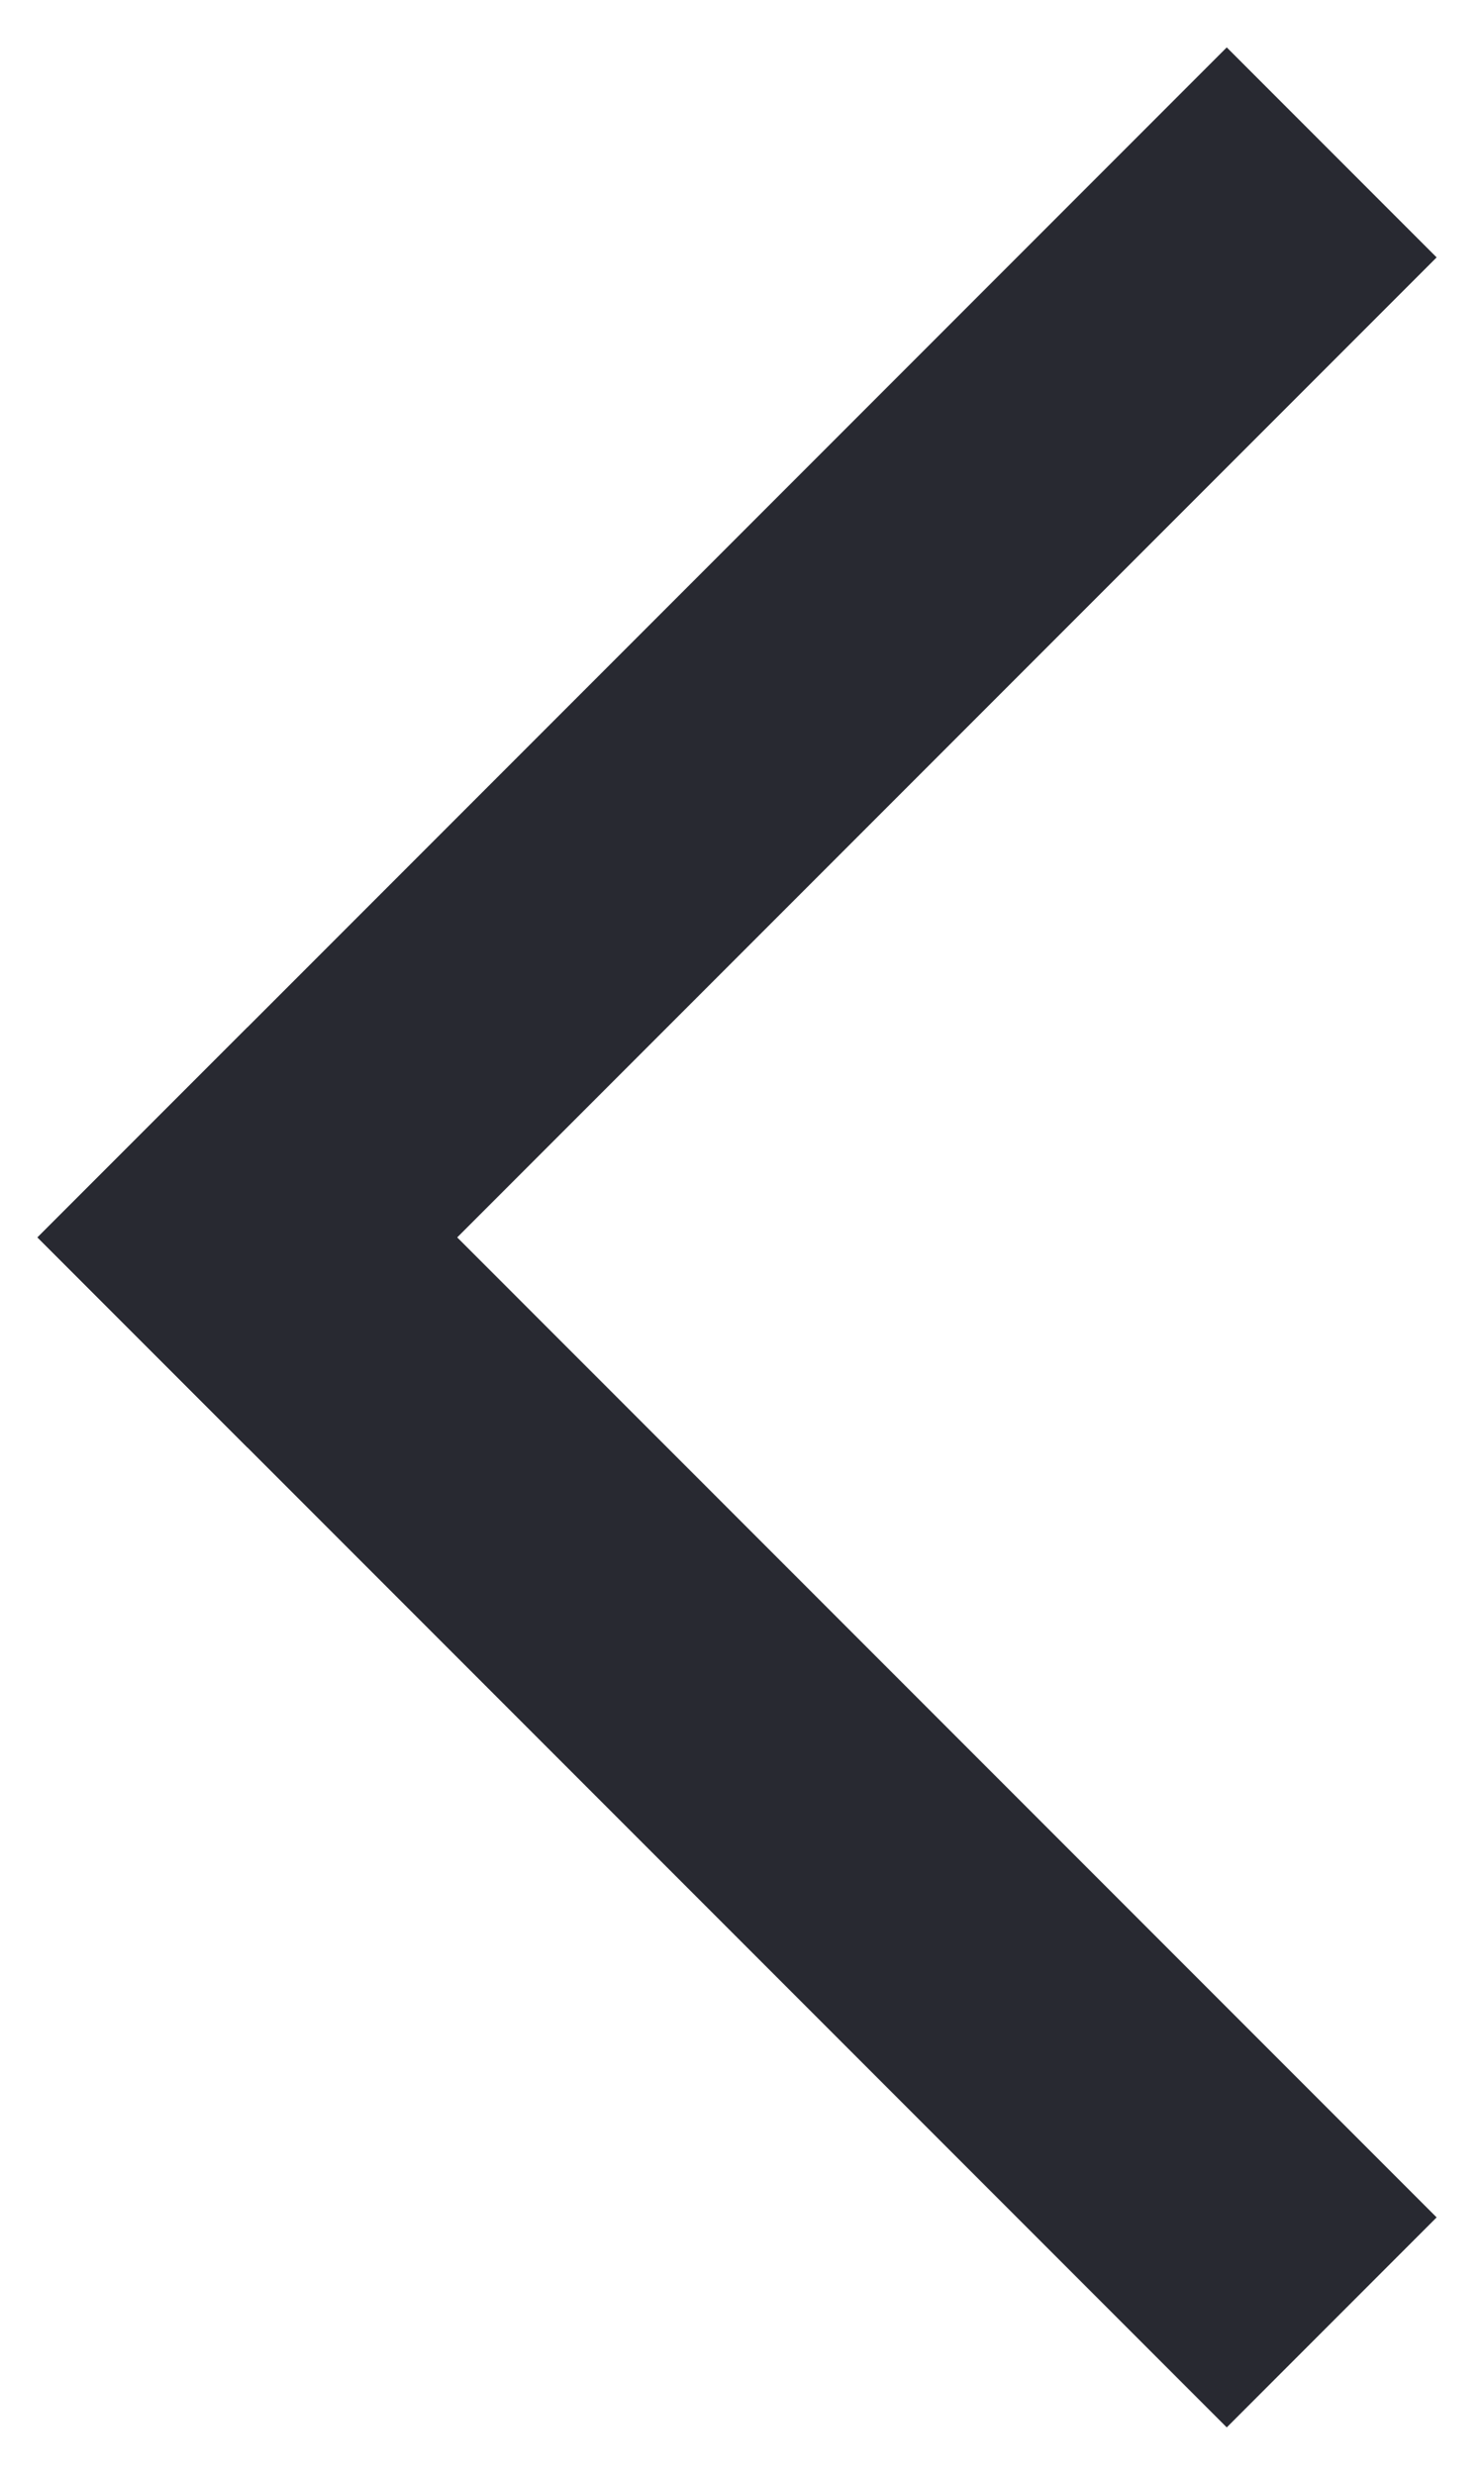 <?xml version="1.0" encoding="UTF-8"?>
<svg width="15px" height="25px" viewBox="0 0 15 25" version="1.1" xmlns="http://www.w3.org/2000/svg" xmlns:xlink="http://www.w3.org/1999/xlink">
    <!-- Generator: Sketch 59.1 (86144) - https://sketch.com -->
    <title>back Menu</title>
    <desc>Created with Sketch.</desc>
    <g id="Widdix" stroke="none" stroke-width="1" fill="none" fill-rule="evenodd">
        <g id="widdix.de-desktop-impressum" transform="translate(-144, -31)" fill="#282931">
            <g id="Navi" transform="translate(137, 29)">
                <g id="back-Menu" transform="translate(14.5, 14.5) scale(-1, 1) translate(-14.5, -14.5) translate(7, 2)">
                    <rect id="Rectangle" transform="translate(7.55, 17.45) rotate(-45) translate(-7.55, -17.45) " x="-0.95" y="15.95" width="17" height="3"></rect>
                    <rect id="Rectangle" transform="translate(7.55, 7.55) rotate(45) translate(-7.55, -7.55) " x="-0.95" y="6.05" width="17" height="3"></rect>
                </g>
            </g>
        </g>
    </g>
</svg>
